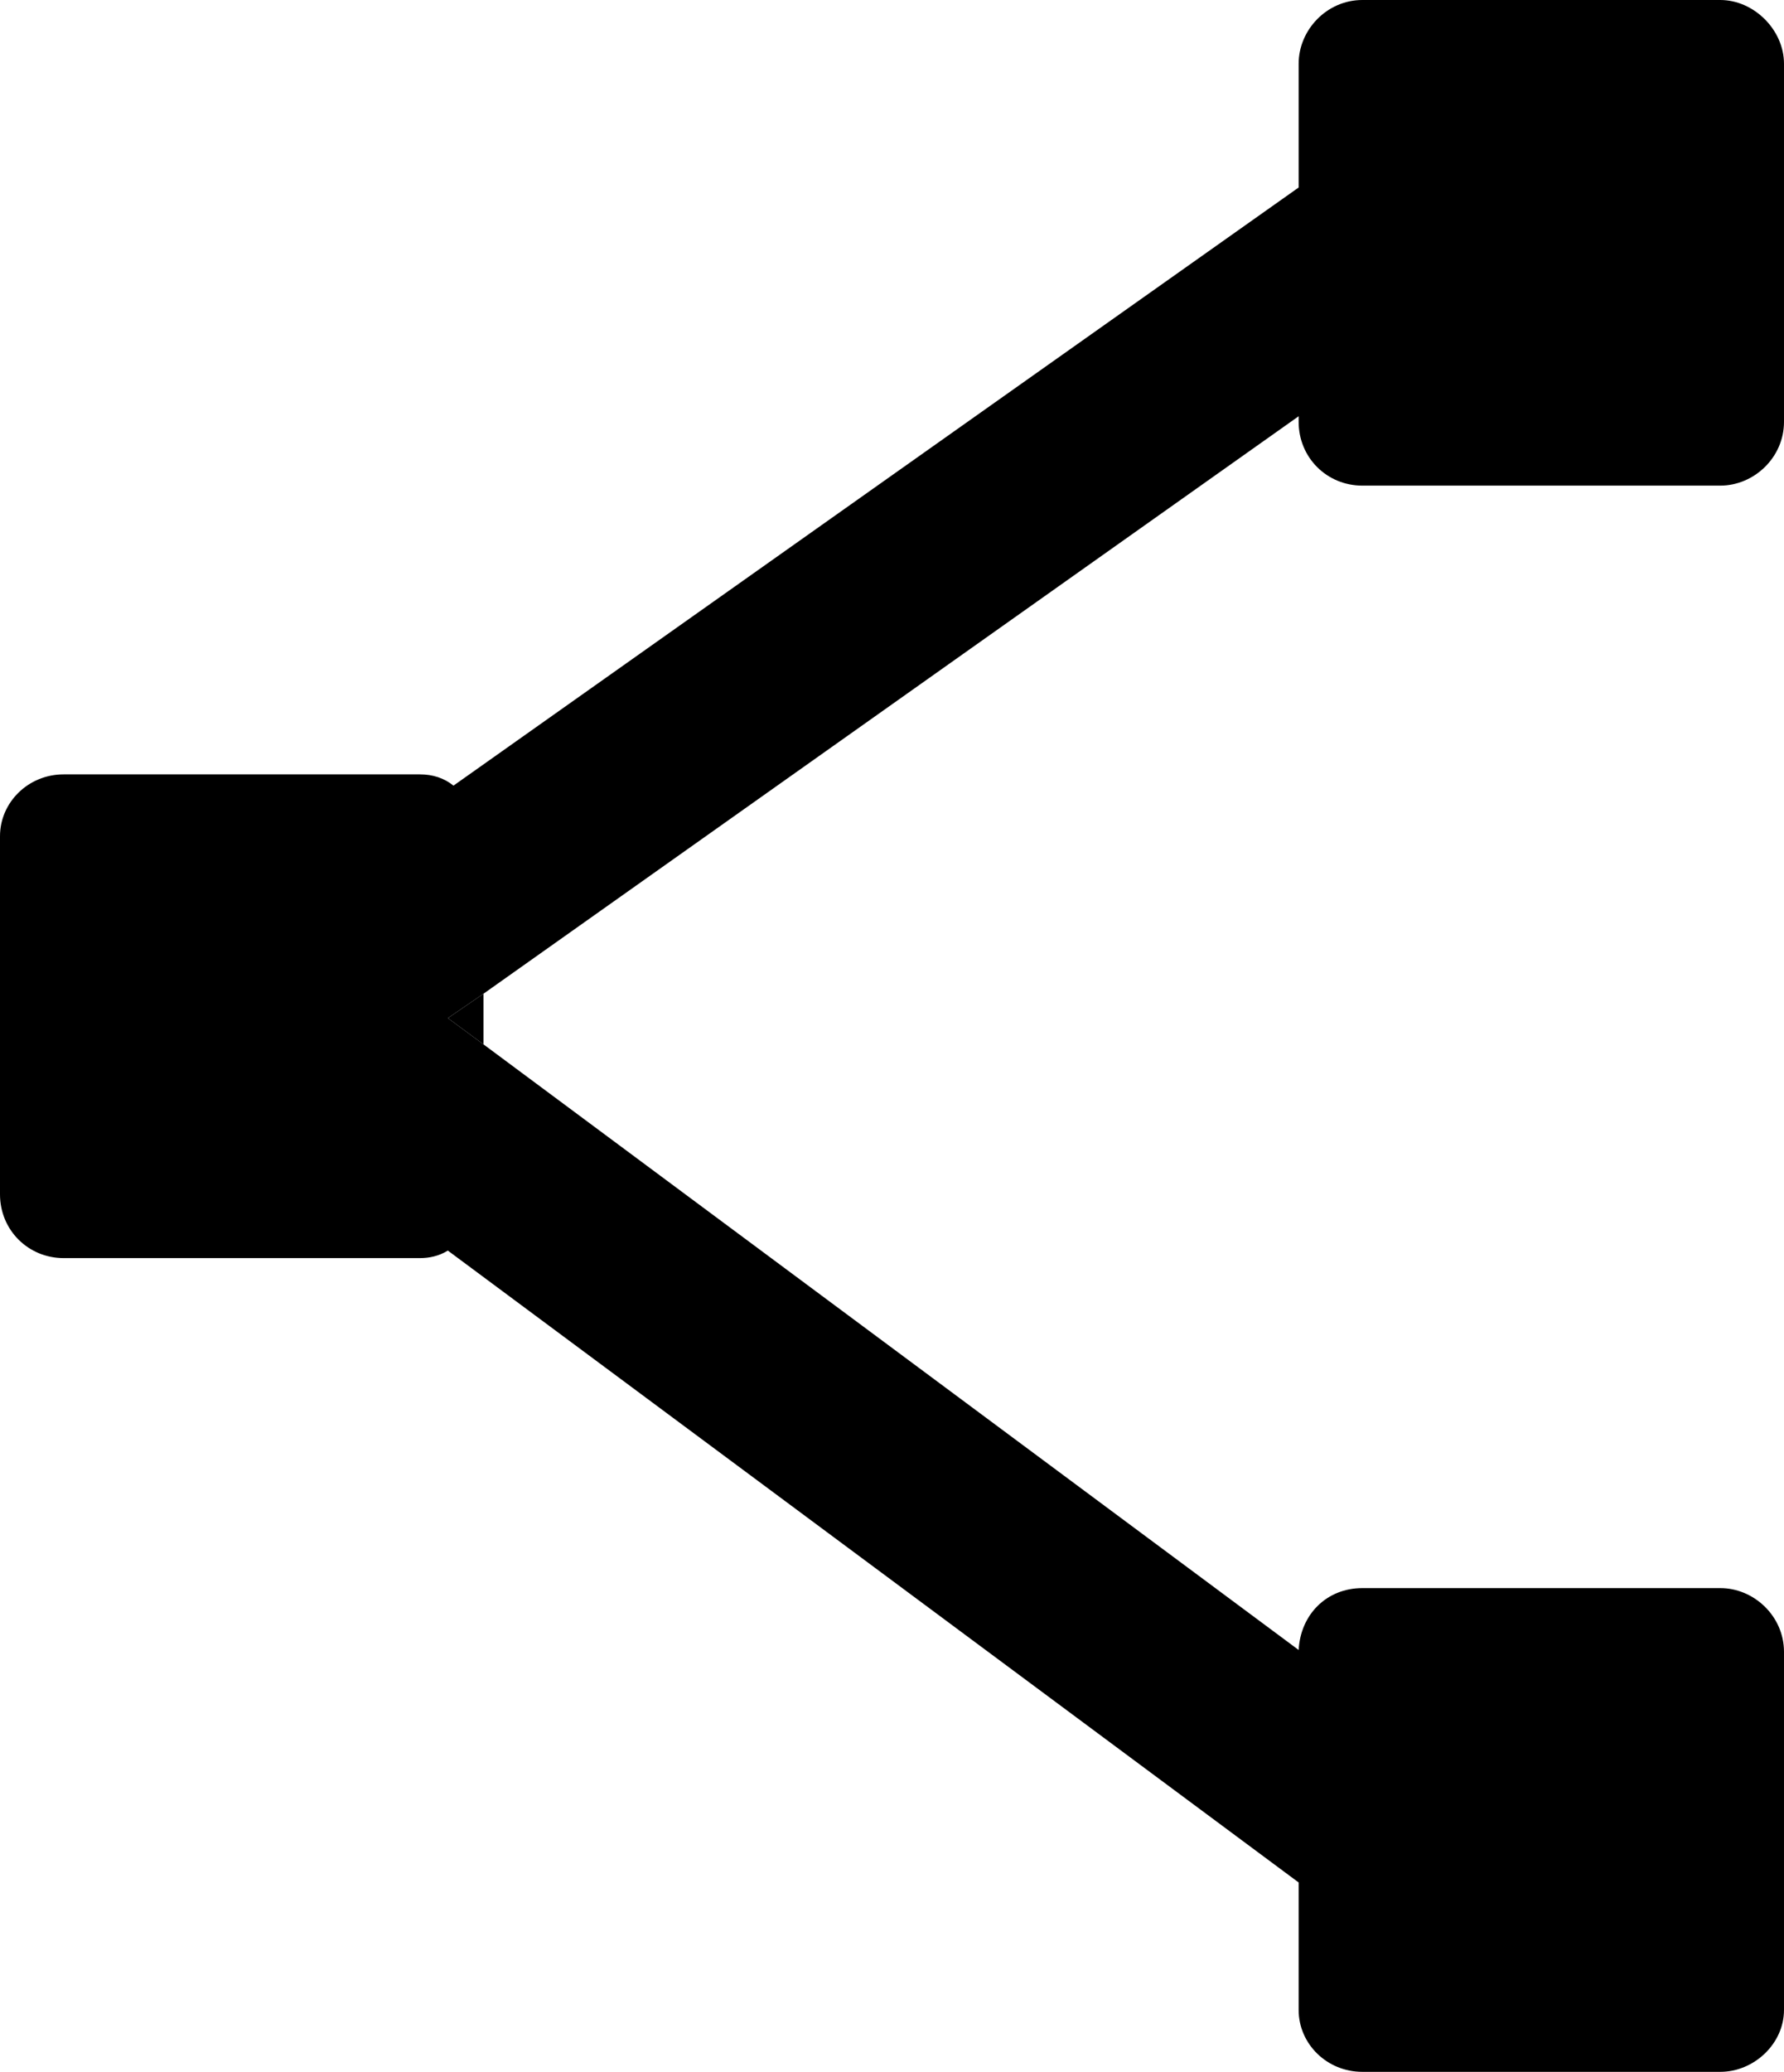 <?xml version="1.0" encoding="UTF-8"?>
<svg id="Layer_2" data-name="Layer 2" xmlns="http://www.w3.org/2000/svg" viewBox="0 0 9.52 11.05">
  <g id="Social_Icons" data-name="Social Icons">
    <path d="M6.93,2.25v-.03L2.58,5.3l-.19,.13,.19,.14,4.35,3.23c.01-.19,.15-.33,.34-.33h1.91c.18,0,.34,.15,.34,.34v1.91c0,.18-.16,.33-.34,.33h-1.91c-.19,0-.34-.15-.34-.33v-.68L2.39,6.67c-.05,.03-.1,.04-.15,.04H.34c-.19,0-.34-.15-.34-.34v-1.91c0-.18,.15-.33,.34-.33h1.9c.07,0,.13,.02,.18,.06L6.93,1V.34c0-.18,.15-.34,.34-.34h1.91c.18,0,.34,.16,.34,.34v1.91c0,.19-.16,.34-.34,.34h-1.91c-.19,0-.34-.15-.34-.34Z"/>
    <polygon points="2.58 5.3 2.58 5.57 2.39 5.43 2.58 5.3"/>
  </g>
</svg>